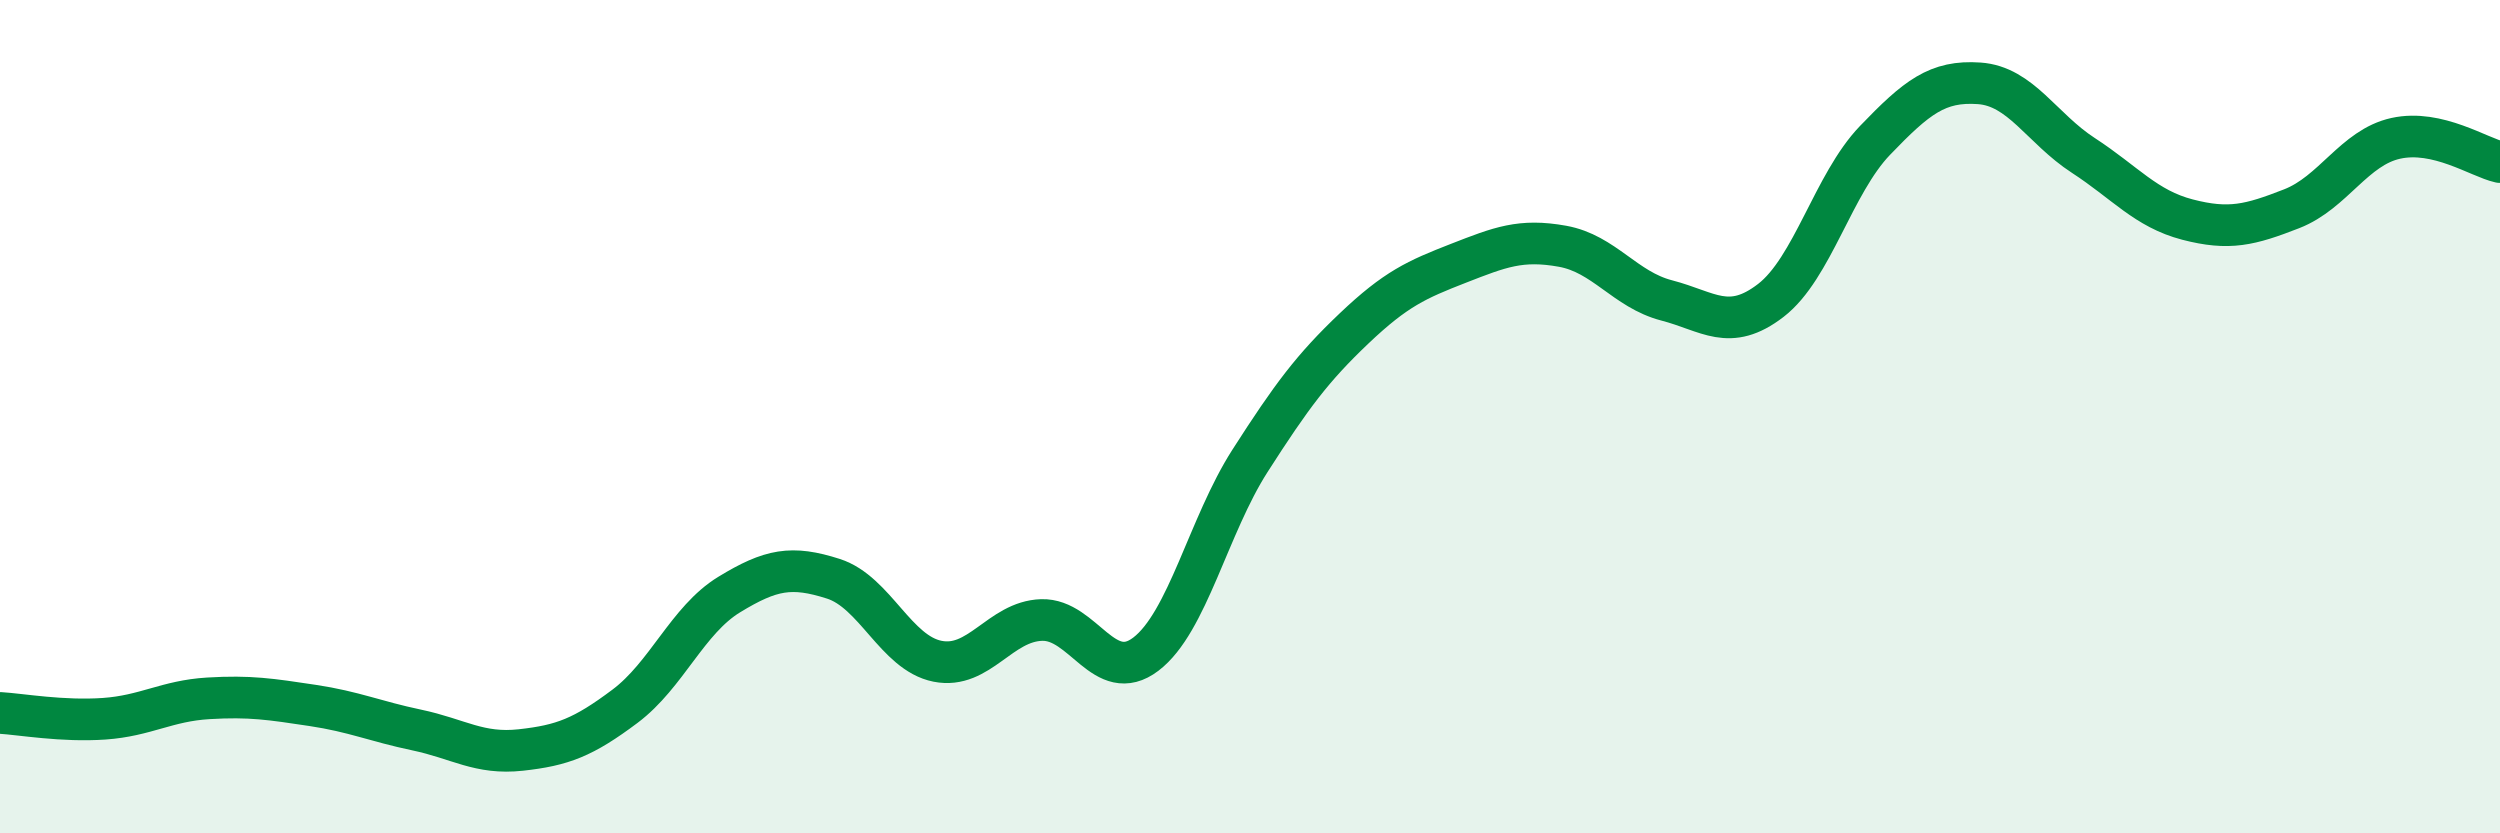 
    <svg width="60" height="20" viewBox="0 0 60 20" xmlns="http://www.w3.org/2000/svg">
      <path
        d="M 0,17.11 C 0.5,17.14 1.5,17.32 2.5,17.25 C 3.5,17.18 4,16.82 5,16.76 C 6,16.7 6.5,16.78 7.5,16.93 C 8.5,17.08 9,17.31 10,17.52 C 11,17.73 11.5,18.11 12.5,18 C 13.5,17.89 14,17.7 15,16.95 C 16,16.2 16.5,14.88 17.5,14.27 C 18.5,13.66 19,13.57 20,13.89 C 21,14.21 21.5,15.67 22.5,15.87 C 23.5,16.07 24,14.91 25,14.88 C 26,14.85 26.5,16.46 27.5,15.7 C 28.5,14.94 29,12.62 30,11.06 C 31,9.5 31.5,8.83 32.5,7.88 C 33.5,6.93 34,6.71 35,6.32 C 36,5.93 36.5,5.73 37.5,5.91 C 38.5,6.09 39,6.95 40,7.21 C 41,7.47 41.5,7.98 42.5,7.21 C 43.5,6.44 44,4.41 45,3.37 C 46,2.33 46.5,1.93 47.5,2 C 48.5,2.07 49,3.08 50,3.73 C 51,4.38 51.5,5.01 52.5,5.27 C 53.5,5.53 54,5.4 55,5.01 C 56,4.62 56.5,3.54 57.5,3.32 C 58.5,3.1 59.5,3.78 60,3.89L60 20L0 20Z"
        fill="#008740"
        opacity="0.1"
        stroke-linecap="round"
        stroke-linejoin="round"
      />
      <path
        d="M 0,17.11 C 0.5,17.14 1.5,17.32 2.5,17.25 C 3.5,17.18 4,16.82 5,16.76 C 6,16.7 6.5,16.78 7.5,16.93 C 8.5,17.08 9,17.31 10,17.52 C 11,17.73 11.5,18.11 12.5,18 C 13.5,17.89 14,17.7 15,16.95 C 16,16.2 16.5,14.88 17.5,14.27 C 18.5,13.66 19,13.57 20,13.89 C 21,14.21 21.5,15.67 22.5,15.87 C 23.5,16.07 24,14.91 25,14.88 C 26,14.85 26.5,16.46 27.5,15.7 C 28.5,14.94 29,12.62 30,11.06 C 31,9.5 31.5,8.83 32.5,7.88 C 33.5,6.93 34,6.71 35,6.32 C 36,5.93 36.5,5.73 37.5,5.91 C 38.5,6.09 39,6.95 40,7.21 C 41,7.47 41.5,7.98 42.5,7.21 C 43.5,6.44 44,4.41 45,3.37 C 46,2.33 46.5,1.93 47.5,2 C 48.5,2.07 49,3.08 50,3.73 C 51,4.38 51.5,5.01 52.5,5.27 C 53.5,5.53 54,5.4 55,5.01 C 56,4.62 56.5,3.54 57.5,3.32 C 58.5,3.1 59.5,3.78 60,3.89"
        stroke="#008740"
        stroke-width="1"
        fill="none"
        stroke-linecap="round"
        stroke-linejoin="round"
      />
    </svg>
  